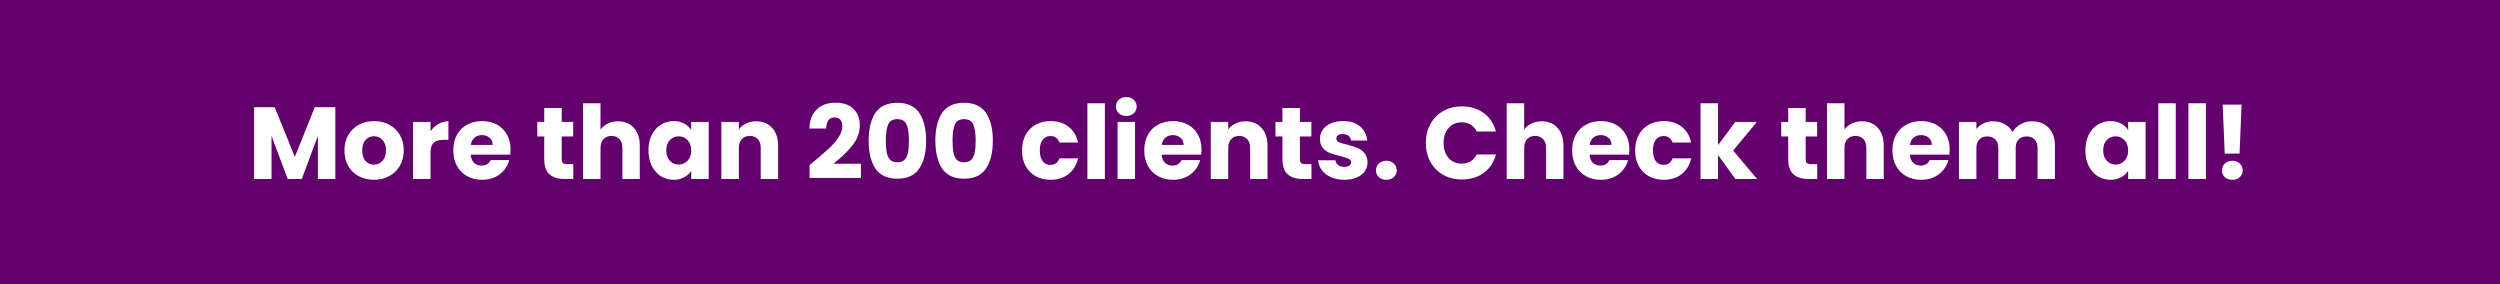 <svg width="440" height="50" viewBox="0 0 440 50" fill="none" xmlns="http://www.w3.org/2000/svg">
<rect width="440" height="50" fill="#64006E"/>
<path d="M59.021 18.864V31.5H55.943V23.922L53.117 31.5H50.633L47.789 23.904V31.5H44.711V18.864H48.347L51.893 27.612L55.403 18.864H59.021ZM65.806 31.644C64.822 31.644 63.934 31.434 63.142 31.014C62.362 30.594 61.744 29.994 61.288 29.214C60.844 28.434 60.622 27.522 60.622 26.478C60.622 25.446 60.85 24.54 61.306 23.76C61.762 22.968 62.386 22.362 63.178 21.942C63.97 21.522 64.858 21.312 65.842 21.312C66.826 21.312 67.714 21.522 68.506 21.942C69.298 22.362 69.922 22.968 70.378 23.76C70.834 24.54 71.062 25.446 71.062 26.478C71.062 27.51 70.828 28.422 70.36 29.214C69.904 29.994 69.274 30.594 68.47 31.014C67.678 31.434 66.79 31.644 65.806 31.644ZM65.806 28.98C66.394 28.98 66.892 28.764 67.3 28.332C67.72 27.9 67.93 27.282 67.93 26.478C67.93 25.674 67.726 25.056 67.318 24.624C66.922 24.192 66.43 23.976 65.842 23.976C65.242 23.976 64.744 24.192 64.348 24.624C63.952 25.044 63.754 25.662 63.754 26.478C63.754 27.282 63.946 27.9 64.33 28.332C64.726 28.764 65.218 28.98 65.806 28.98ZM75.773 23.13C76.133 22.578 76.583 22.146 77.123 21.834C77.663 21.51 78.263 21.348 78.923 21.348V24.606H78.077C77.309 24.606 76.733 24.774 76.349 25.11C75.965 25.434 75.773 26.01 75.773 26.838V31.5H72.695V21.456H75.773V23.13ZM89.862 26.316C89.862 26.604 89.844 26.904 89.808 27.216H82.842C82.89 27.84 83.088 28.32 83.436 28.656C83.796 28.98 84.234 29.142 84.75 29.142C85.518 29.142 86.052 28.818 86.352 28.17H89.628C89.46 28.83 89.154 29.424 88.71 29.952C88.278 30.48 87.732 30.894 87.072 31.194C86.412 31.494 85.674 31.644 84.858 31.644C83.874 31.644 82.998 31.434 82.23 31.014C81.462 30.594 80.862 29.994 80.43 29.214C79.998 28.434 79.782 27.522 79.782 26.478C79.782 25.434 79.992 24.522 80.412 23.742C80.844 22.962 81.444 22.362 82.212 21.942C82.98 21.522 83.862 21.312 84.858 21.312C85.83 21.312 86.694 21.516 87.45 21.924C88.206 22.332 88.794 22.914 89.214 23.67C89.646 24.426 89.862 25.308 89.862 26.316ZM86.712 25.506C86.712 24.978 86.532 24.558 86.172 24.246C85.812 23.934 85.362 23.778 84.822 23.778C84.306 23.778 83.868 23.928 83.508 24.228C83.16 24.528 82.944 24.954 82.86 25.506H86.712ZM100.899 28.89V31.5H99.333C98.217 31.5 97.347 31.23 96.723 30.69C96.099 30.138 95.787 29.244 95.787 28.008V24.012H94.563V21.456H95.787V19.008H98.865V21.456H100.881V24.012H98.865V28.044C98.865 28.344 98.937 28.56 99.081 28.692C99.225 28.824 99.465 28.89 99.801 28.89H100.899ZM108.787 21.348C109.939 21.348 110.863 21.732 111.559 22.5C112.255 23.256 112.603 24.3 112.603 25.632V31.5H109.543V26.046C109.543 25.374 109.369 24.852 109.021 24.48C108.673 24.108 108.205 23.922 107.617 23.922C107.029 23.922 106.561 24.108 106.213 24.48C105.865 24.852 105.691 25.374 105.691 26.046V31.5H102.613V18.18H105.691V22.806C106.003 22.362 106.429 22.008 106.969 21.744C107.509 21.48 108.115 21.348 108.787 21.348ZM114.13 26.46C114.13 25.428 114.322 24.522 114.706 23.742C115.102 22.962 115.636 22.362 116.308 21.942C116.98 21.522 117.73 21.312 118.558 21.312C119.266 21.312 119.884 21.456 120.412 21.744C120.952 22.032 121.366 22.41 121.654 22.878V21.456H124.732V31.5H121.654V30.078C121.354 30.546 120.934 30.924 120.394 31.212C119.866 31.5 119.248 31.644 118.54 31.644C117.724 31.644 116.98 31.434 116.308 31.014C115.636 30.582 115.102 29.976 114.706 29.196C114.322 28.404 114.13 27.492 114.13 26.46ZM121.654 26.478C121.654 25.71 121.438 25.104 121.006 24.66C120.586 24.216 120.07 23.994 119.458 23.994C118.846 23.994 118.324 24.216 117.892 24.66C117.472 25.092 117.262 25.692 117.262 26.46C117.262 27.228 117.472 27.84 117.892 28.296C118.324 28.74 118.846 28.962 119.458 28.962C120.07 28.962 120.586 28.74 121.006 28.296C121.438 27.852 121.654 27.246 121.654 26.478ZM133.079 21.348C134.255 21.348 135.191 21.732 135.887 22.5C136.595 23.256 136.949 24.3 136.949 25.632V31.5H133.889V26.046C133.889 25.374 133.715 24.852 133.367 24.48C133.019 24.108 132.551 23.922 131.963 23.922C131.375 23.922 130.907 24.108 130.559 24.48C130.211 24.852 130.037 25.374 130.037 26.046V31.5H126.959V21.456H130.037V22.788C130.349 22.344 130.769 21.996 131.297 21.744C131.825 21.48 132.419 21.348 133.079 21.348ZM142.488 29.034C142.896 28.71 143.082 28.56 143.046 28.584C144.222 27.612 145.146 26.814 145.818 26.19C146.502 25.566 147.078 24.912 147.546 24.228C148.014 23.544 148.248 22.878 148.248 22.23C148.248 21.738 148.134 21.354 147.906 21.078C147.678 20.802 147.336 20.664 146.88 20.664C146.424 20.664 146.064 20.838 145.8 21.186C145.548 21.522 145.422 22.002 145.422 22.626H142.452C142.476 21.606 142.692 20.754 143.1 20.07C143.52 19.386 144.066 18.882 144.738 18.558C145.422 18.234 146.178 18.072 147.006 18.072C148.434 18.072 149.508 18.438 150.228 19.17C150.96 19.902 151.326 20.856 151.326 22.032C151.326 23.316 150.888 24.51 150.012 25.614C149.136 26.706 148.02 27.774 146.664 28.818H151.524V31.32H142.488V29.034ZM152.879 24.75C152.879 22.686 153.275 21.06 154.067 19.872C154.871 18.684 156.161 18.09 157.937 18.09C159.713 18.09 160.997 18.684 161.789 19.872C162.593 21.06 162.995 22.686 162.995 24.75C162.995 26.838 162.593 28.476 161.789 29.664C160.997 30.852 159.713 31.446 157.937 31.446C156.161 31.446 154.871 30.852 154.067 29.664C153.275 28.476 152.879 26.838 152.879 24.75ZM159.971 24.75C159.971 23.538 159.839 22.608 159.575 21.96C159.311 21.3 158.765 20.97 157.937 20.97C157.109 20.97 156.563 21.3 156.299 21.96C156.035 22.608 155.903 23.538 155.903 24.75C155.903 25.566 155.951 26.244 156.047 26.784C156.143 27.312 156.335 27.744 156.623 28.08C156.923 28.404 157.361 28.566 157.937 28.566C158.513 28.566 158.945 28.404 159.233 28.08C159.533 27.744 159.731 27.312 159.827 26.784C159.923 26.244 159.971 25.566 159.971 24.75ZM164.622 24.75C164.622 22.686 165.018 21.06 165.81 19.872C166.614 18.684 167.904 18.09 169.68 18.09C171.456 18.09 172.74 18.684 173.532 19.872C174.336 21.06 174.738 22.686 174.738 24.75C174.738 26.838 174.336 28.476 173.532 29.664C172.74 30.852 171.456 31.446 169.68 31.446C167.904 31.446 166.614 30.852 165.81 29.664C165.018 28.476 164.622 26.838 164.622 24.75ZM171.714 24.75C171.714 23.538 171.582 22.608 171.318 21.96C171.054 21.3 170.508 20.97 169.68 20.97C168.852 20.97 168.306 21.3 168.042 21.96C167.778 22.608 167.646 23.538 167.646 24.75C167.646 25.566 167.694 26.244 167.79 26.784C167.886 27.312 168.078 27.744 168.366 28.08C168.666 28.404 169.104 28.566 169.68 28.566C170.256 28.566 170.688 28.404 170.976 28.08C171.276 27.744 171.474 27.312 171.57 26.784C171.666 26.244 171.714 25.566 171.714 24.75ZM179.872 26.478C179.872 25.434 180.082 24.522 180.502 23.742C180.934 22.962 181.528 22.362 182.284 21.942C183.052 21.522 183.928 21.312 184.912 21.312C186.172 21.312 187.222 21.642 188.062 22.302C188.914 22.962 189.472 23.892 189.736 25.092H186.46C186.184 24.324 185.65 23.94 184.858 23.94C184.294 23.94 183.844 24.162 183.508 24.606C183.172 25.038 183.004 25.662 183.004 26.478C183.004 27.294 183.172 27.924 183.508 28.368C183.844 28.8 184.294 29.016 184.858 29.016C185.65 29.016 186.184 28.632 186.46 27.864H189.736C189.472 29.04 188.914 29.964 188.062 30.636C187.21 31.308 186.16 31.644 184.912 31.644C183.928 31.644 183.052 31.434 182.284 31.014C181.528 30.594 180.934 29.994 180.502 29.214C180.082 28.434 179.872 27.522 179.872 26.478ZM194.461 18.18V31.5H191.383V18.18H194.461ZM198.239 20.412C197.699 20.412 197.255 20.256 196.907 19.944C196.571 19.62 196.403 19.224 196.403 18.756C196.403 18.276 196.571 17.88 196.907 17.568C197.255 17.244 197.699 17.082 198.239 17.082C198.767 17.082 199.199 17.244 199.535 17.568C199.883 17.88 200.057 18.276 200.057 18.756C200.057 19.224 199.883 19.62 199.535 19.944C199.199 20.256 198.767 20.412 198.239 20.412ZM199.769 21.456V31.5H196.691V21.456H199.769ZM211.468 26.316C211.468 26.604 211.45 26.904 211.414 27.216H204.448C204.496 27.84 204.694 28.32 205.042 28.656C205.402 28.98 205.84 29.142 206.356 29.142C207.124 29.142 207.658 28.818 207.958 28.17H211.234C211.066 28.83 210.76 29.424 210.316 29.952C209.884 30.48 209.338 30.894 208.678 31.194C208.018 31.494 207.28 31.644 206.464 31.644C205.48 31.644 204.604 31.434 203.836 31.014C203.068 30.594 202.468 29.994 202.036 29.214C201.604 28.434 201.388 27.522 201.388 26.478C201.388 25.434 201.598 24.522 202.018 23.742C202.45 22.962 203.05 22.362 203.818 21.942C204.586 21.522 205.468 21.312 206.464 21.312C207.436 21.312 208.3 21.516 209.056 21.924C209.812 22.332 210.4 22.914 210.82 23.67C211.252 24.426 211.468 25.308 211.468 26.316ZM208.318 25.506C208.318 24.978 208.138 24.558 207.778 24.246C207.418 23.934 206.968 23.778 206.428 23.778C205.912 23.778 205.474 23.928 205.114 24.228C204.766 24.528 204.55 24.954 204.466 25.506H208.318ZM219.212 21.348C220.388 21.348 221.324 21.732 222.02 22.5C222.728 23.256 223.082 24.3 223.082 25.632V31.5H220.022V26.046C220.022 25.374 219.848 24.852 219.5 24.48C219.152 24.108 218.684 23.922 218.096 23.922C217.508 23.922 217.04 24.108 216.692 24.48C216.344 24.852 216.17 25.374 216.17 26.046V31.5H213.092V21.456H216.17V22.788C216.482 22.344 216.902 21.996 217.43 21.744C217.958 21.48 218.552 21.348 219.212 21.348ZM230.818 28.89V31.5H229.252C228.136 31.5 227.266 31.23 226.642 30.69C226.018 30.138 225.706 29.244 225.706 28.008V24.012H224.482V21.456H225.706V19.008H228.784V21.456H230.8V24.012H228.784V28.044C228.784 28.344 228.856 28.56 229 28.692C229.144 28.824 229.384 28.89 229.72 28.89H230.818ZM236.619 31.644C235.743 31.644 234.963 31.494 234.279 31.194C233.595 30.894 233.055 30.486 232.659 29.97C232.263 29.442 232.041 28.854 231.993 28.206H235.035C235.071 28.554 235.233 28.836 235.521 29.052C235.809 29.268 236.163 29.376 236.583 29.376C236.967 29.376 237.261 29.304 237.465 29.16C237.681 29.004 237.789 28.806 237.789 28.566C237.789 28.278 237.639 28.068 237.339 27.936C237.039 27.792 236.553 27.636 235.881 27.468C235.161 27.3 234.561 27.126 234.081 26.946C233.601 26.754 233.187 26.46 232.839 26.064C232.491 25.656 232.317 25.11 232.317 24.426C232.317 23.85 232.473 23.328 232.785 22.86C233.109 22.38 233.577 22.002 234.189 21.726C234.813 21.45 235.551 21.312 236.403 21.312C237.663 21.312 238.653 21.624 239.373 22.248C240.105 22.872 240.525 23.7 240.633 24.732H237.789C237.741 24.384 237.585 24.108 237.321 23.904C237.069 23.7 236.733 23.598 236.313 23.598C235.953 23.598 235.677 23.67 235.485 23.814C235.293 23.946 235.197 24.132 235.197 24.372C235.197 24.66 235.347 24.876 235.647 25.02C235.959 25.164 236.439 25.308 237.087 25.452C237.831 25.644 238.437 25.836 238.905 26.028C239.373 26.208 239.781 26.508 240.129 26.928C240.489 27.336 240.675 27.888 240.687 28.584C240.687 29.172 240.519 29.7 240.183 30.168C239.859 30.624 239.385 30.984 238.761 31.248C238.149 31.512 237.435 31.644 236.619 31.644ZM244.01 31.644C243.47 31.644 243.026 31.488 242.678 31.176C242.342 30.852 242.174 30.456 242.174 29.988C242.174 29.508 242.342 29.106 242.678 28.782C243.026 28.458 243.47 28.296 244.01 28.296C244.538 28.296 244.97 28.458 245.306 28.782C245.654 29.106 245.828 29.508 245.828 29.988C245.828 30.456 245.654 30.852 245.306 31.176C244.97 31.488 244.538 31.644 244.01 31.644ZM250.943 25.164C250.943 23.916 251.213 22.806 251.753 21.834C252.293 20.85 253.043 20.088 254.003 19.548C254.975 18.996 256.073 18.72 257.297 18.72C258.797 18.72 260.081 19.116 261.149 19.908C262.217 20.7 262.931 21.78 263.291 23.148H259.907C259.655 22.62 259.295 22.218 258.827 21.942C258.371 21.666 257.849 21.528 257.261 21.528C256.313 21.528 255.545 21.858 254.957 22.518C254.369 23.178 254.075 24.06 254.075 25.164C254.075 26.268 254.369 27.15 254.957 27.81C255.545 28.47 256.313 28.8 257.261 28.8C257.849 28.8 258.371 28.662 258.827 28.386C259.295 28.11 259.655 27.708 259.907 27.18H263.291C262.931 28.548 262.217 29.628 261.149 30.42C260.081 31.2 258.797 31.59 257.297 31.59C256.073 31.59 254.975 31.32 254.003 30.78C253.043 30.228 252.293 29.466 251.753 28.494C251.213 27.522 250.943 26.412 250.943 25.164ZM271.35 21.348C272.502 21.348 273.426 21.732 274.122 22.5C274.818 23.256 275.166 24.3 275.166 25.632V31.5H272.106V26.046C272.106 25.374 271.932 24.852 271.584 24.48C271.236 24.108 270.768 23.922 270.18 23.922C269.592 23.922 269.124 24.108 268.776 24.48C268.428 24.852 268.254 25.374 268.254 26.046V31.5H265.176V18.18H268.254V22.806C268.566 22.362 268.992 22.008 269.532 21.744C270.072 21.48 270.678 21.348 271.35 21.348ZM286.772 26.316C286.772 26.604 286.754 26.904 286.718 27.216H279.752C279.8 27.84 279.998 28.32 280.346 28.656C280.706 28.98 281.144 29.142 281.66 29.142C282.428 29.142 282.962 28.818 283.262 28.17H286.538C286.37 28.83 286.064 29.424 285.62 29.952C285.188 30.48 284.642 30.894 283.982 31.194C283.322 31.494 282.584 31.644 281.768 31.644C280.784 31.644 279.908 31.434 279.14 31.014C278.372 30.594 277.772 29.994 277.34 29.214C276.908 28.434 276.692 27.522 276.692 26.478C276.692 25.434 276.902 24.522 277.322 23.742C277.754 22.962 278.354 22.362 279.122 21.942C279.89 21.522 280.772 21.312 281.768 21.312C282.74 21.312 283.604 21.516 284.36 21.924C285.116 22.332 285.704 22.914 286.124 23.67C286.556 24.426 286.772 25.308 286.772 26.316ZM283.622 25.506C283.622 24.978 283.442 24.558 283.082 24.246C282.722 23.934 282.272 23.778 281.732 23.778C281.216 23.778 280.778 23.928 280.418 24.228C280.07 24.528 279.854 24.954 279.77 25.506H283.622ZM287.784 26.478C287.784 25.434 287.994 24.522 288.414 23.742C288.846 22.962 289.44 22.362 290.196 21.942C290.964 21.522 291.84 21.312 292.824 21.312C294.084 21.312 295.134 21.642 295.974 22.302C296.826 22.962 297.384 23.892 297.648 25.092H294.372C294.096 24.324 293.562 23.94 292.77 23.94C292.206 23.94 291.756 24.162 291.42 24.606C291.084 25.038 290.916 25.662 290.916 26.478C290.916 27.294 291.084 27.924 291.42 28.368C291.756 28.8 292.206 29.016 292.77 29.016C293.562 29.016 294.096 28.632 294.372 27.864H297.648C297.384 29.04 296.826 29.964 295.974 30.636C295.122 31.308 294.072 31.644 292.824 31.644C291.84 31.644 290.964 31.434 290.196 31.014C289.44 30.594 288.846 29.994 288.414 29.214C287.994 28.434 287.784 27.522 287.784 26.478ZM305.433 31.5L302.373 27.288V31.5H299.295V18.18H302.373V25.542L305.415 21.456H309.213L305.037 26.496L309.249 31.5H305.433ZM319.834 28.89V31.5H318.268C317.152 31.5 316.282 31.23 315.658 30.69C315.034 30.138 314.722 29.244 314.722 28.008V24.012H313.498V21.456H314.722V19.008H317.8V21.456H319.816V24.012H317.8V28.044C317.8 28.344 317.872 28.56 318.016 28.692C318.16 28.824 318.4 28.89 318.736 28.89H319.834ZM327.723 21.348C328.875 21.348 329.799 21.732 330.495 22.5C331.191 23.256 331.539 24.3 331.539 25.632V31.5H328.479V26.046C328.479 25.374 328.305 24.852 327.957 24.48C327.609 24.108 327.141 23.922 326.553 23.922C325.965 23.922 325.497 24.108 325.149 24.48C324.801 24.852 324.627 25.374 324.627 26.046V31.5H321.549V18.18H324.627V22.806C324.939 22.362 325.365 22.008 325.905 21.744C326.445 21.48 327.051 21.348 327.723 21.348ZM343.146 26.316C343.146 26.604 343.128 26.904 343.092 27.216H336.126C336.174 27.84 336.372 28.32 336.72 28.656C337.08 28.98 337.518 29.142 338.034 29.142C338.802 29.142 339.336 28.818 339.636 28.17H342.912C342.744 28.83 342.438 29.424 341.994 29.952C341.562 30.48 341.016 30.894 340.356 31.194C339.696 31.494 338.958 31.644 338.142 31.644C337.158 31.644 336.282 31.434 335.514 31.014C334.746 30.594 334.146 29.994 333.714 29.214C333.282 28.434 333.066 27.522 333.066 26.478C333.066 25.434 333.276 24.522 333.696 23.742C334.128 22.962 334.728 22.362 335.496 21.942C336.264 21.522 337.146 21.312 338.142 21.312C339.114 21.312 339.978 21.516 340.734 21.924C341.49 22.332 342.078 22.914 342.498 23.67C342.93 24.426 343.146 25.308 343.146 26.316ZM339.996 25.506C339.996 24.978 339.816 24.558 339.456 24.246C339.096 23.934 338.646 23.778 338.106 23.778C337.59 23.778 337.152 23.928 336.792 24.228C336.444 24.528 336.228 24.954 336.144 25.506H339.996ZM357.585 21.348C358.833 21.348 359.823 21.726 360.555 22.482C361.299 23.238 361.671 24.288 361.671 25.632V31.5H358.611V26.046C358.611 25.398 358.437 24.9 358.089 24.552C357.753 24.192 357.285 24.012 356.685 24.012C356.085 24.012 355.611 24.192 355.263 24.552C354.927 24.9 354.759 25.398 354.759 26.046V31.5H351.699V26.046C351.699 25.398 351.525 24.9 351.177 24.552C350.841 24.192 350.373 24.012 349.773 24.012C349.173 24.012 348.699 24.192 348.351 24.552C348.015 24.9 347.847 25.398 347.847 26.046V31.5H344.769V21.456H347.847V22.716C348.159 22.296 348.567 21.966 349.071 21.726C349.575 21.474 350.145 21.348 350.781 21.348C351.537 21.348 352.209 21.51 352.797 21.834C353.397 22.158 353.865 22.62 354.201 23.22C354.549 22.668 355.023 22.218 355.623 21.87C356.223 21.522 356.877 21.348 357.585 21.348ZM367.026 26.46C367.026 25.428 367.218 24.522 367.602 23.742C367.998 22.962 368.532 22.362 369.204 21.942C369.876 21.522 370.626 21.312 371.454 21.312C372.162 21.312 372.78 21.456 373.308 21.744C373.848 22.032 374.262 22.41 374.55 22.878V21.456H377.628V31.5H374.55V30.078C374.25 30.546 373.83 30.924 373.29 31.212C372.762 31.5 372.144 31.644 371.436 31.644C370.62 31.644 369.876 31.434 369.204 31.014C368.532 30.582 367.998 29.976 367.602 29.196C367.218 28.404 367.026 27.492 367.026 26.46ZM374.55 26.478C374.55 25.71 374.334 25.104 373.902 24.66C373.482 24.216 372.966 23.994 372.354 23.994C371.742 23.994 371.22 24.216 370.788 24.66C370.368 25.092 370.158 25.692 370.158 26.46C370.158 27.228 370.368 27.84 370.788 28.296C371.22 28.74 371.742 28.962 372.354 28.962C372.966 28.962 373.482 28.74 373.902 28.296C374.334 27.852 374.55 27.246 374.55 26.478ZM382.933 18.18V31.5H379.855V18.18H382.933ZM388.242 18.18V31.5H385.164V18.18H388.242ZM394.522 18.414L394.162 27.036H391.552L391.192 18.414H394.522ZM392.902 31.644C392.362 31.644 391.918 31.488 391.57 31.176C391.234 30.852 391.066 30.456 391.066 29.988C391.066 29.508 391.234 29.106 391.57 28.782C391.918 28.458 392.362 28.296 392.902 28.296C393.43 28.296 393.862 28.458 394.198 28.782C394.546 29.106 394.72 29.508 394.72 29.988C394.72 30.456 394.546 30.852 394.198 31.176C393.862 31.488 393.43 31.644 392.902 31.644Z" fill="white"/>
</svg>
